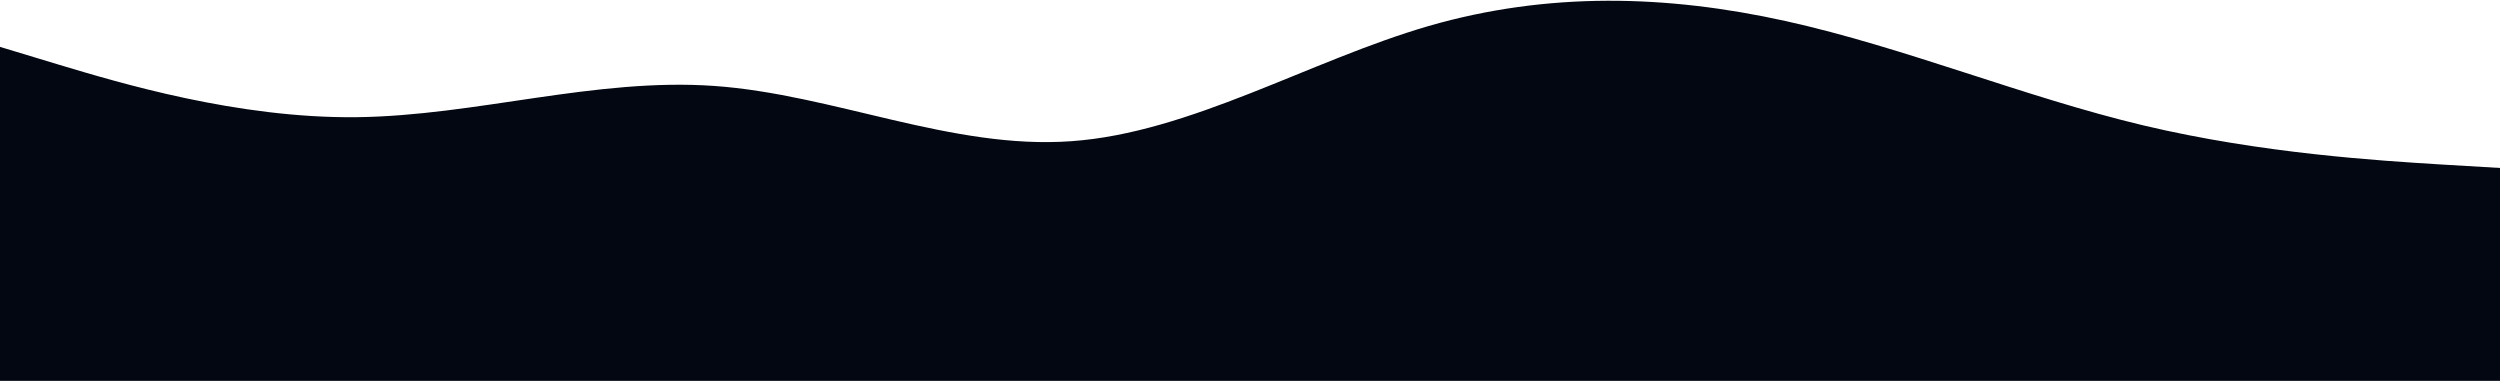 <svg width="100%" height="195" viewBox="0 0 1280 195" fill="none" xmlns="http://www.w3.org/2000/svg">
<path d="M0 24L30.4 33.2C60.8 42.3 121.6 60.7 182.613 60C243.52 59.3 304.747 39.7 365.653 44C426.667 48.3 487.467 76.7 548.48 72.3C609.387 68 670.613 31 731.52 13.3C792.533 -4.3 853.333 -2.7 914.347 10.8C975.253 24.3 1036.48 49.7 1097.39 64.2C1158.4 78.7 1219.2 82.3 1249.6 84.2L1280 86V196H1249.6C1219.2 196 1158.4 196 1097.39 196C1036.48 196 975.253 196 914.347 196C853.333 196 792.533 196 731.52 196C670.613 196 609.387 196 548.48 196C487.467 196 426.667 196 365.653 196C304.747 196 243.52 196 182.613 196C121.6 196 60.8 196 30.4 196H0V24Z" fill="#030712"/>
</svg>
